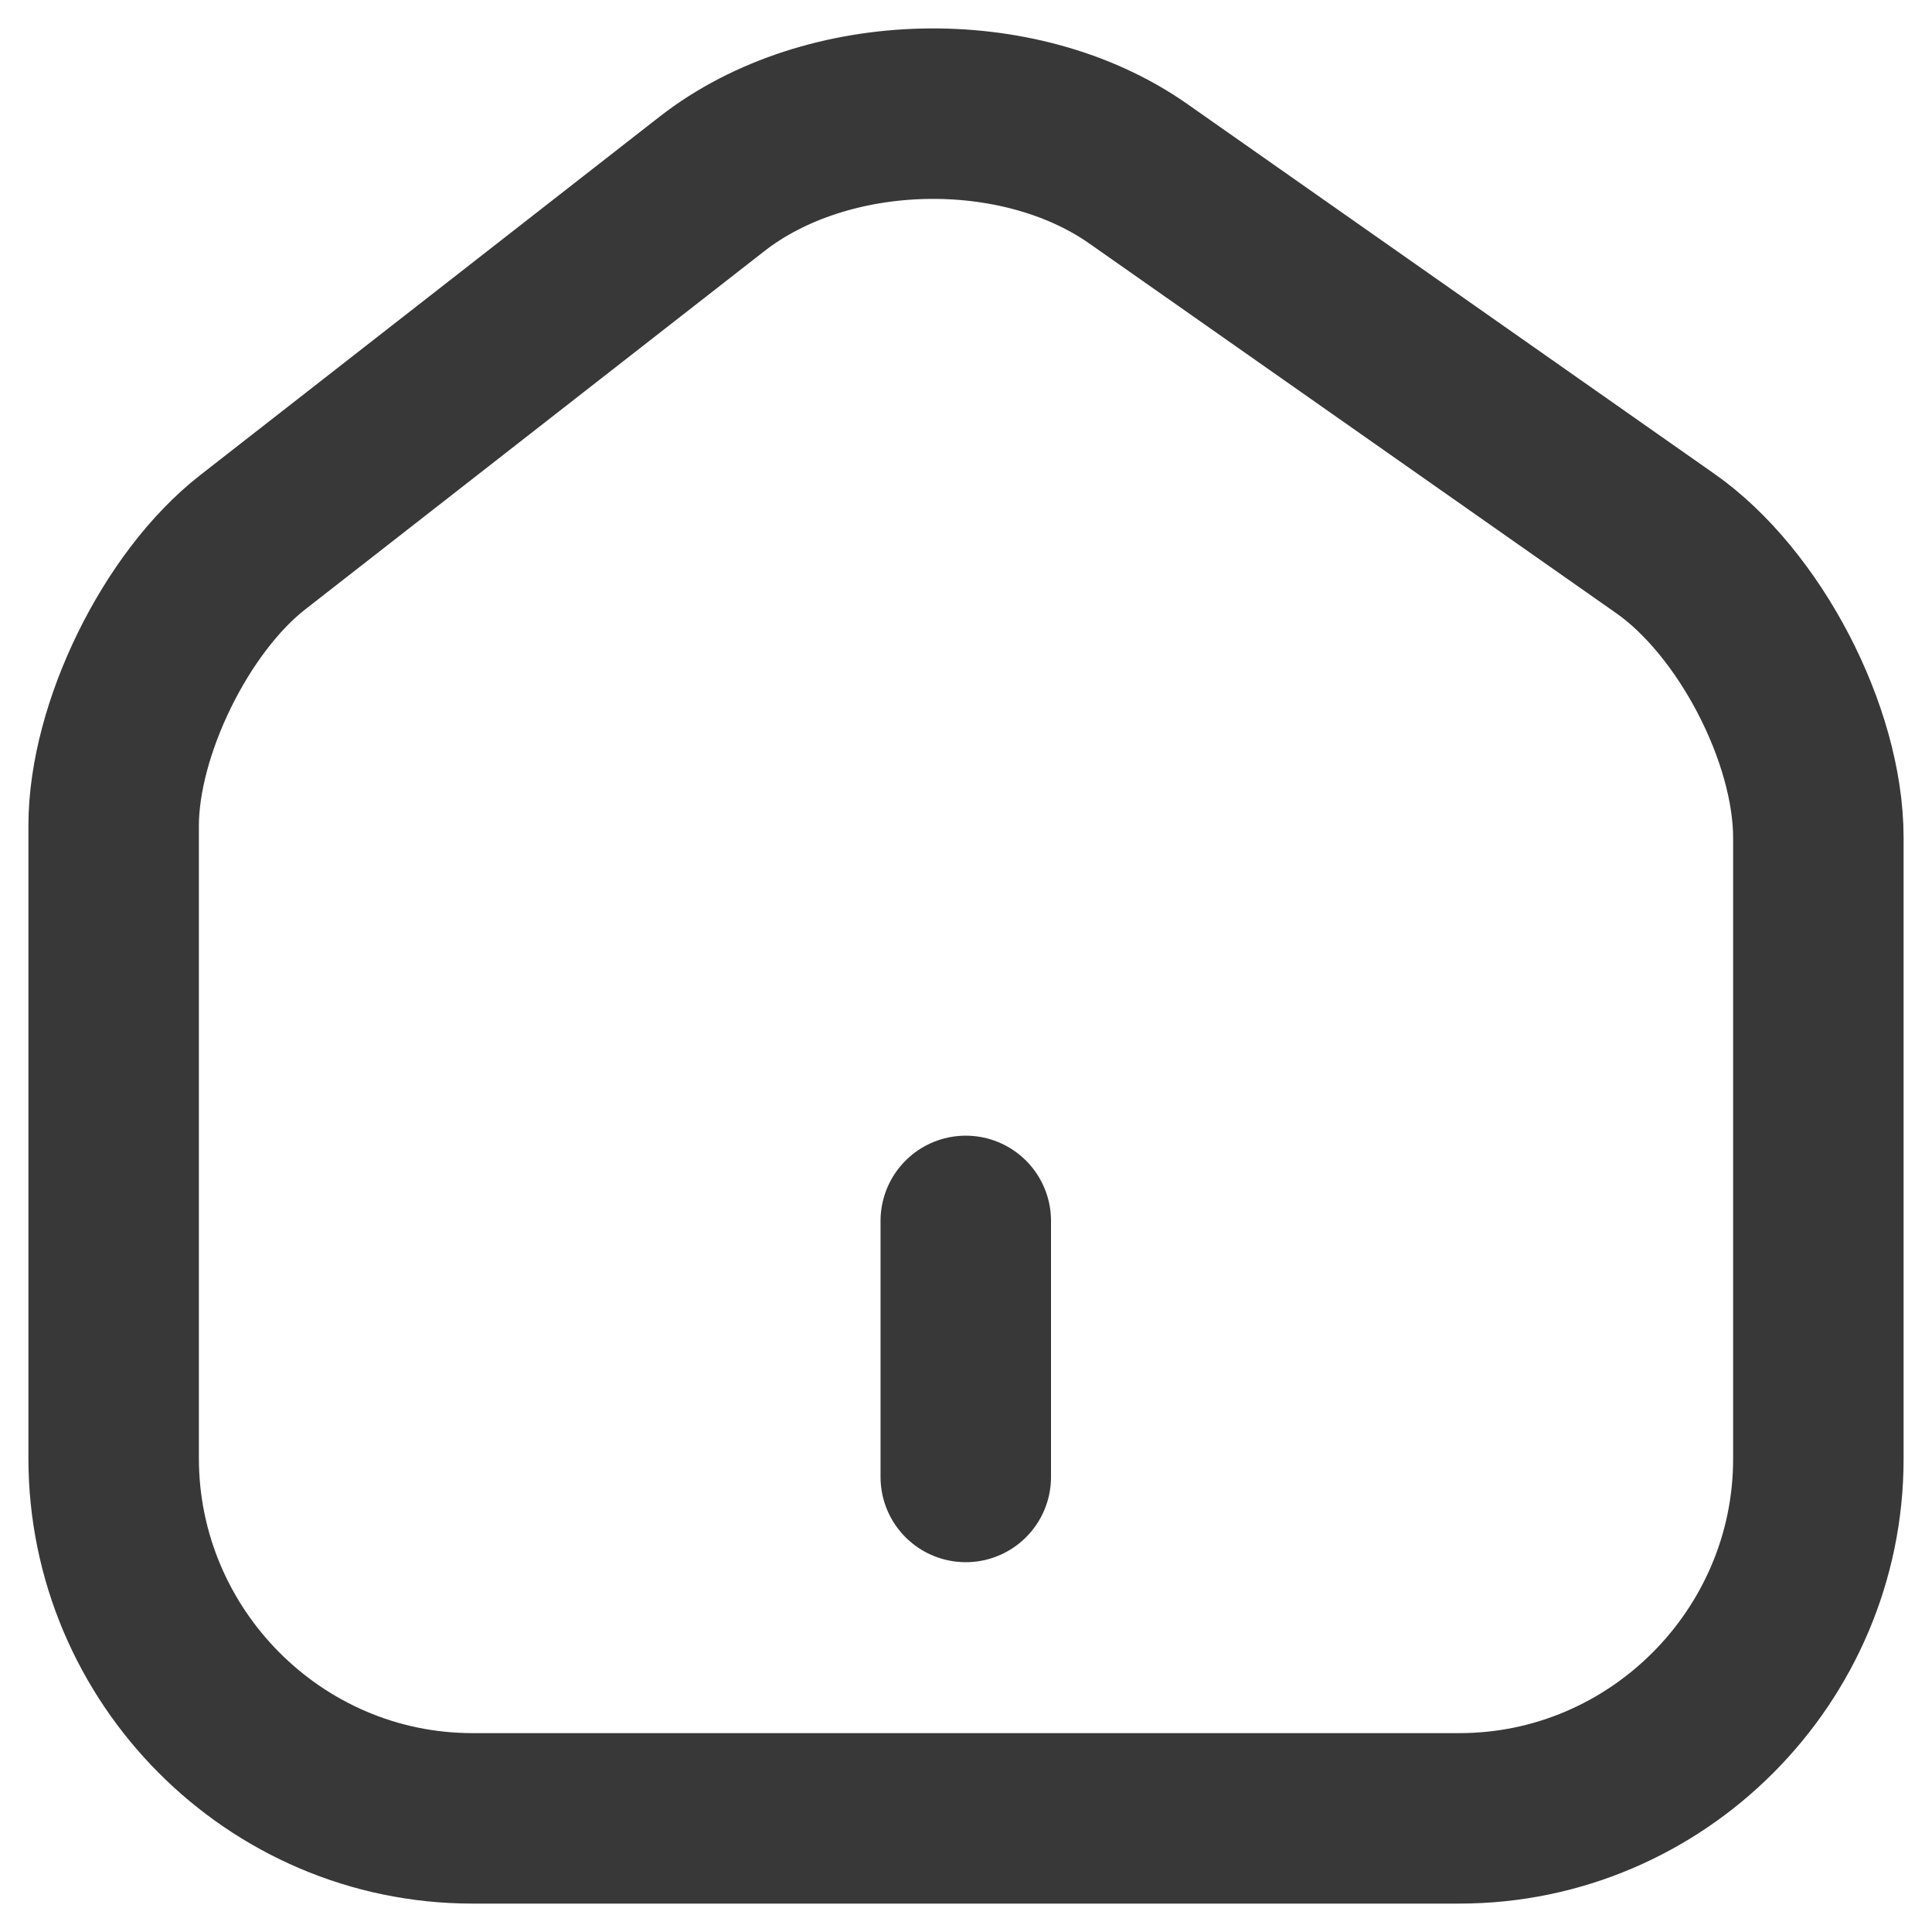 <?xml version="1.0" encoding="UTF-8"?>
<svg xmlns="http://www.w3.org/2000/svg" width="17" height="17" viewBox="0 0 17 17" fill="none">
  <path d="M8.498 12.996V10.743M6.265 1.618L2.223 4.772C1.548 5.298 1 6.417 1 7.266V12.831C1 14.573 2.417 16 4.157 16H12.842C14.582 16 16 14.573 16 12.838V7.371C16 6.462 15.393 5.298 14.65 4.78L10.015 1.528C8.965 0.792 7.277 0.829 6.265 1.618Z" stroke="#383838" stroke-width="1.5" stroke-linecap="round" stroke-linejoin="round"></path>
</svg>
